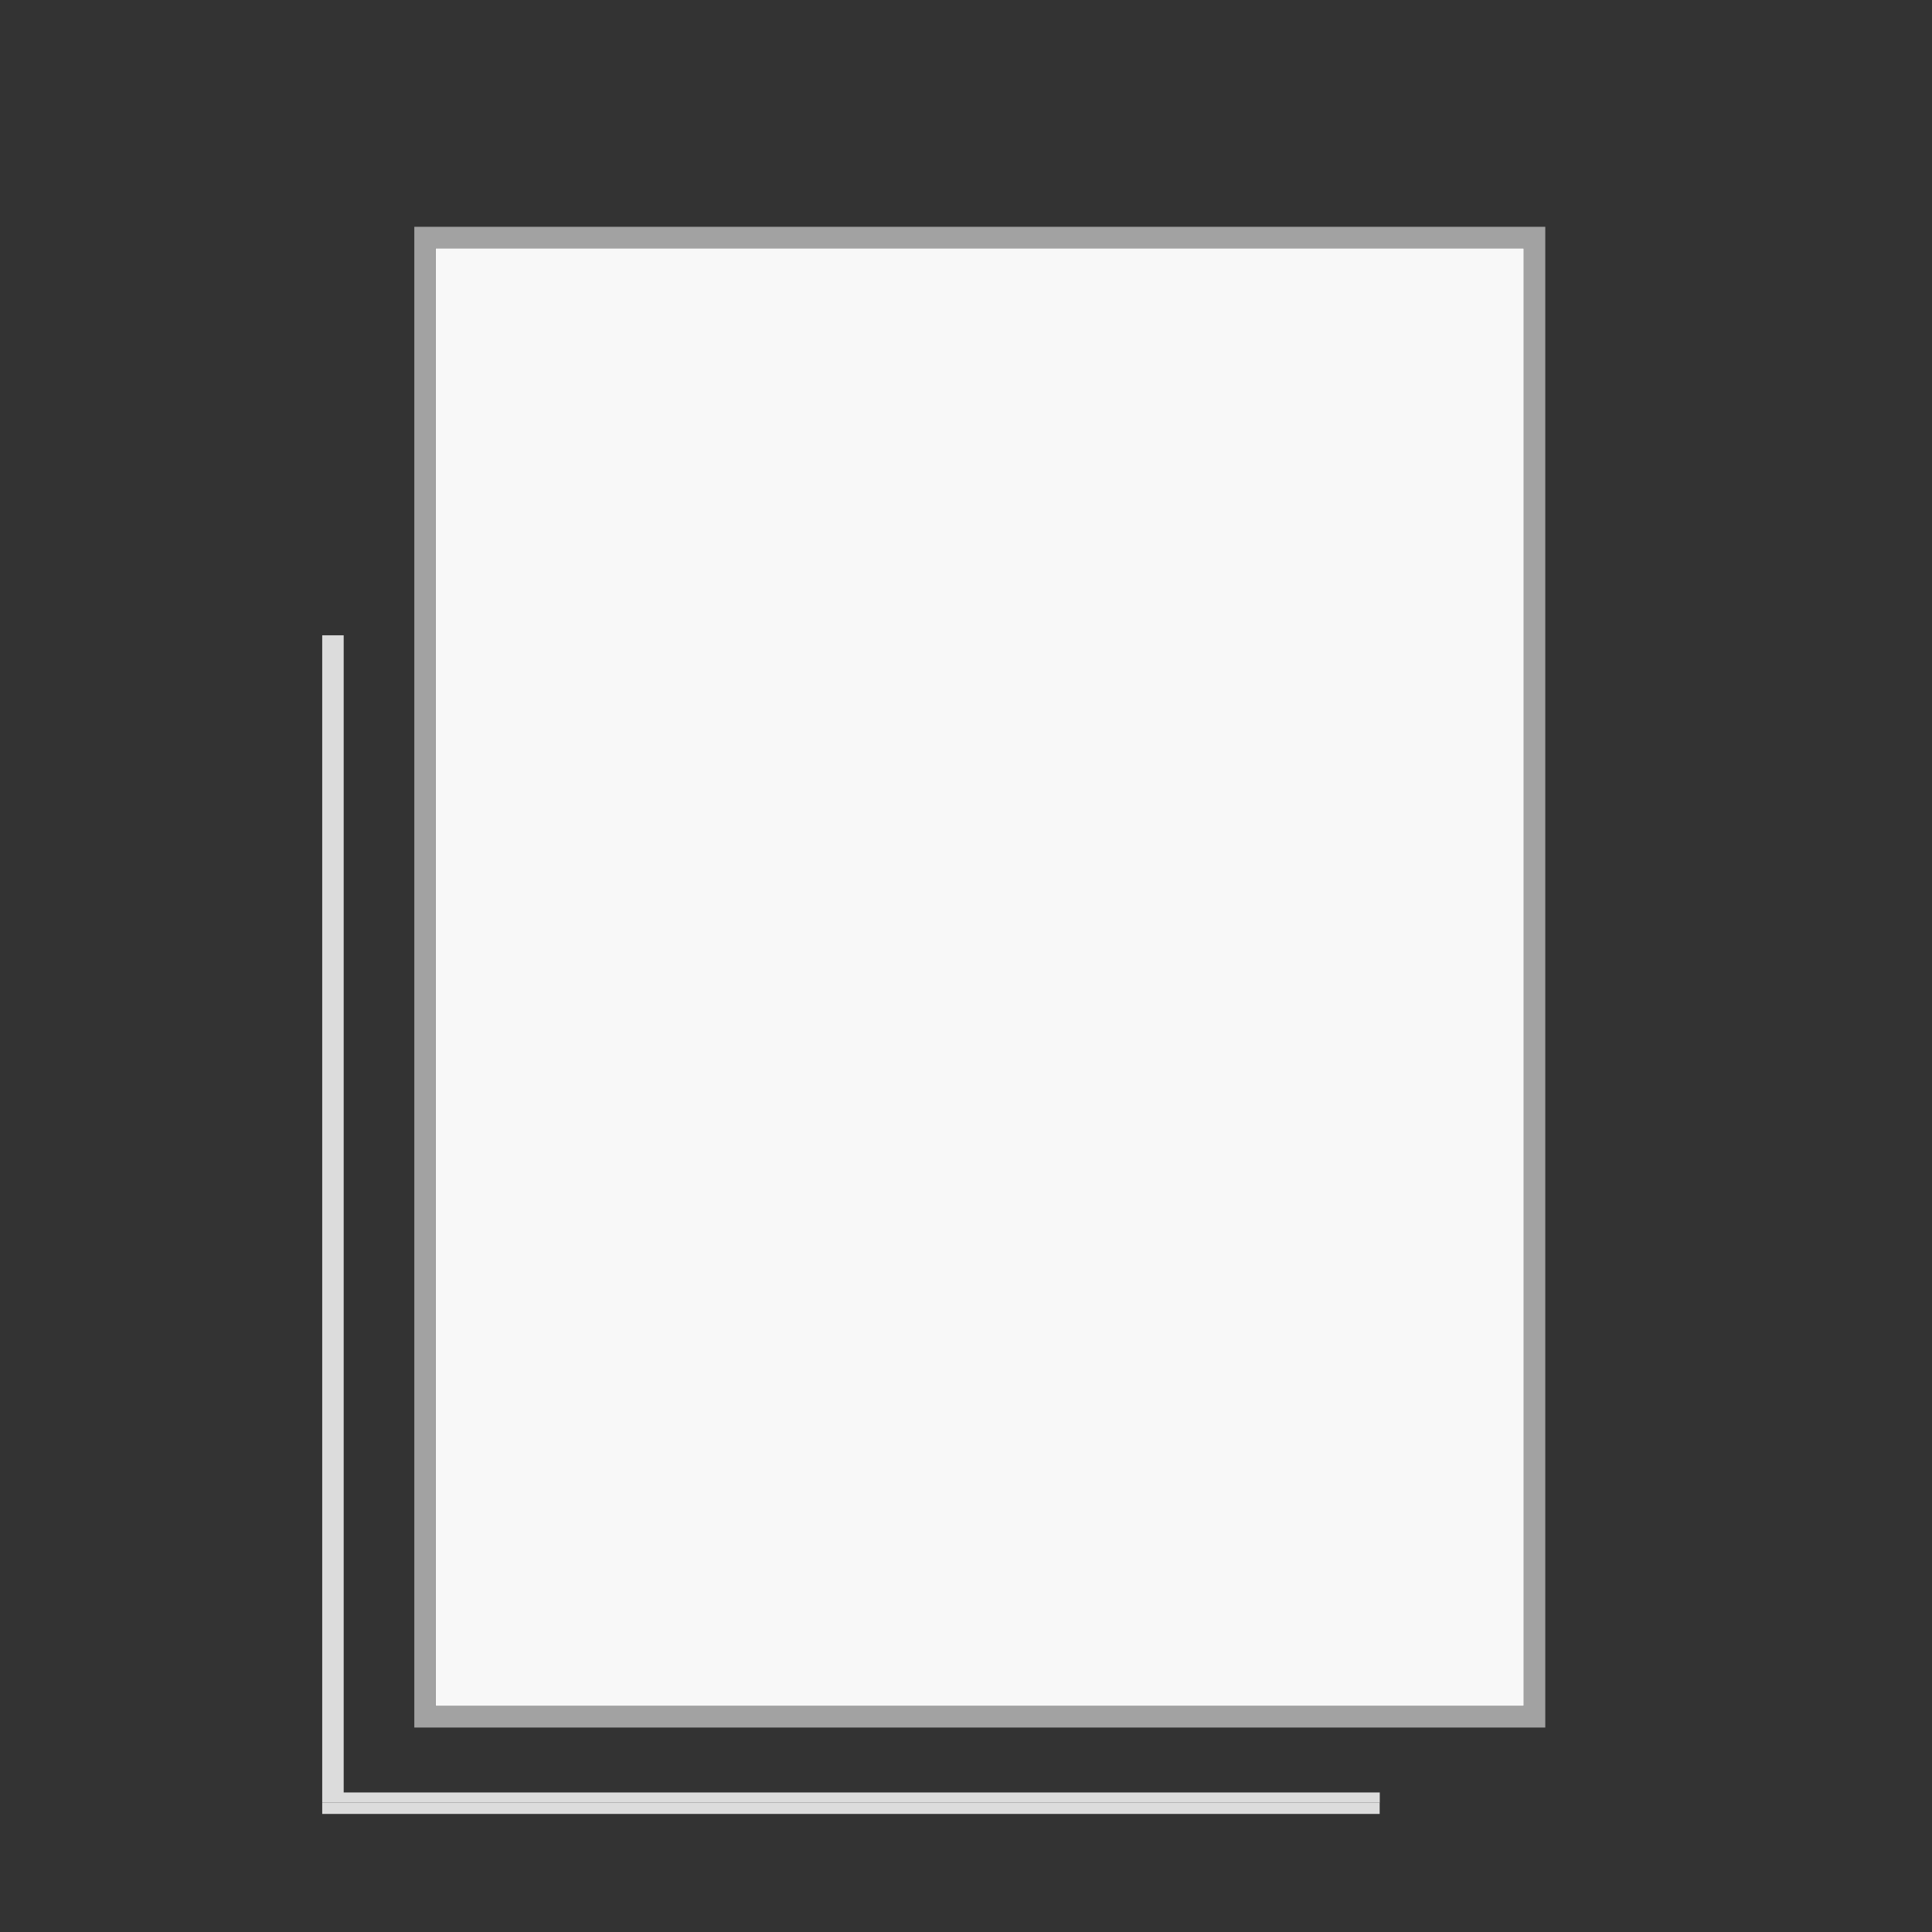 <?xml version="1.0" encoding="UTF-8"?>
<svg xmlns="http://www.w3.org/2000/svg" viewBox="0 0 180 180">
  <rect x="0" y="0" width="180" height="180" fill="#333333" stroke="none"/>
  <defs>
    <style>
      .cls-1 {
        fill: #f8f8f8;
      }

      .cls-2 {
        fill: #a2a2a2;
      }

      .cls-3 {
        fill: #dcdcdc;
      }
    </style>
  </defs>
  <g id="Layer_3" data-name="Layer 3">
    <rect class="cls-3" x="30.02" y="167.95" width="98.52" height="1.05"/>
    <polygon class="cls-3" points="128.55 167 32.02 167 32.02 59.19 30.02 59.19 30.02 167.95 128.55 167.95 128.55 167"/>
    <rect class="cls-1" x="40.6" y="23.13" width="101.37" height="135.82"/>
  </g>
  <g id="Layer_7" data-name="Layer 7">
    <path class="cls-2" d="M38.6,160.95h105.37V21.13H38.6v139.82ZM40.6,23.13h101.37v135.82H40.6V23.13Z"/>
  </g>
</svg>
